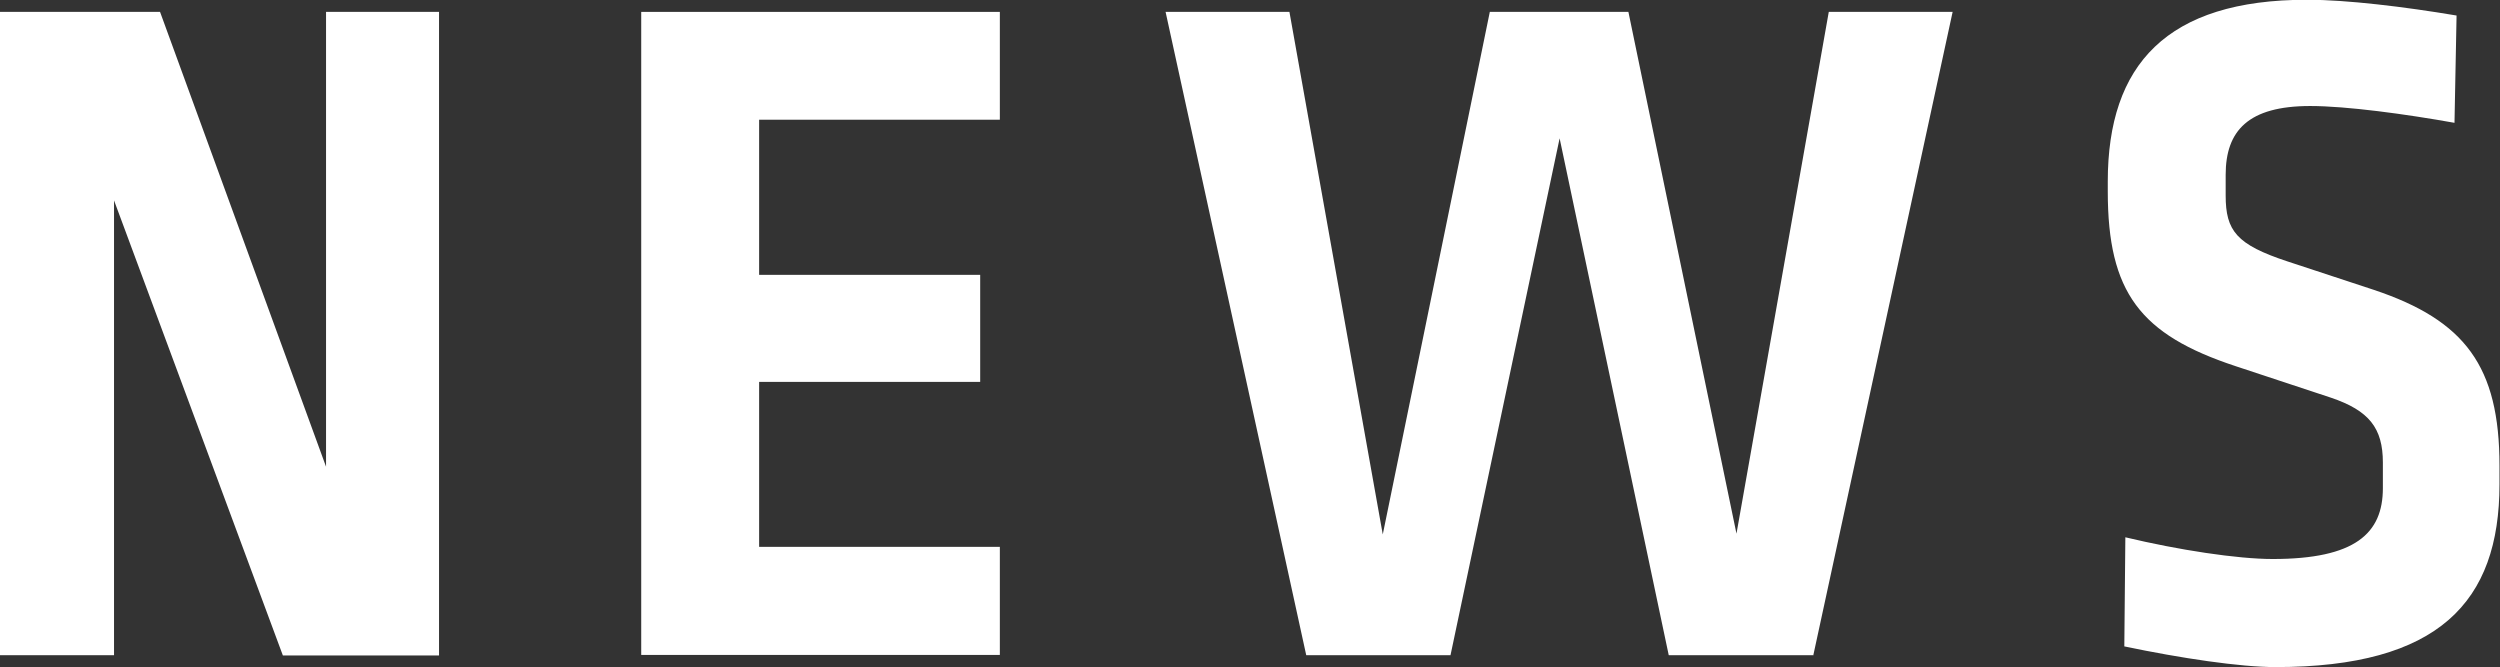 <?xml version="1.0" encoding="UTF-8"?>
<svg id="_レイヤー_2" data-name="レイヤー 2" xmlns="http://www.w3.org/2000/svg" viewBox="0 0 96.69 25.8">
  <rect x="0" y="0" width="96.69" height="25.8" fill="#333333" stroke="none"/>
  <defs>
    <style>
      .cls-1 {
        fill: #fff;
      }
    </style>
  </defs>
  <g id="_レイヤー_3" data-name="レイヤー 3">
    <g>
      <path class="cls-1" d="m4.41,7.75v17.59H0V.46h6.19l6.42,17.59V.46h4.37v24.89h-6.04L4.41,7.75Z"/>
      <path class="cls-1" d="m38.67,4.63h-9.31v6h8.55v4.14h-8.55v6.38h9.31v4.18h-13.87V.46h13.87v4.18Z"/>
      <path class="cls-1" d="m70.12,25.34h-5.58l-4.22-19.99-4.22,19.99h-5.58L45.08.46h4.79l3.61,20.21L57.62.46h5.36l4.18,20.18L70.73.46h4.79l-5.39,24.89Z"/>
      <path class="cls-1" d="m95.01.61l-.08,4.14c-1.9-.34-4.18-.65-5.58-.65-2.39,0-3.27.95-3.27,2.66v.8c0,1.37.42,1.9,2.39,2.55l3.34,1.1c3.53,1.18,4.86,2.96,4.86,6.8v.72c0,4.56-2.36,7.07-8.66,7.07-1.37,0-3.65-.34-5.85-.8l.04-4.22c2.05.49,4.33.84,5.7.84,3.19,0,4.26-.99,4.26-2.74v-.99c0-1.33-.53-2.01-2.01-2.51l-3.69-1.22c-3.69-1.22-4.94-2.85-4.94-6.76v-.38c0-4.52,2.28-7.03,7.71-7.03,1.52,0,3.76.27,5.78.61Z"/>
    </g>
  </g>
</svg>